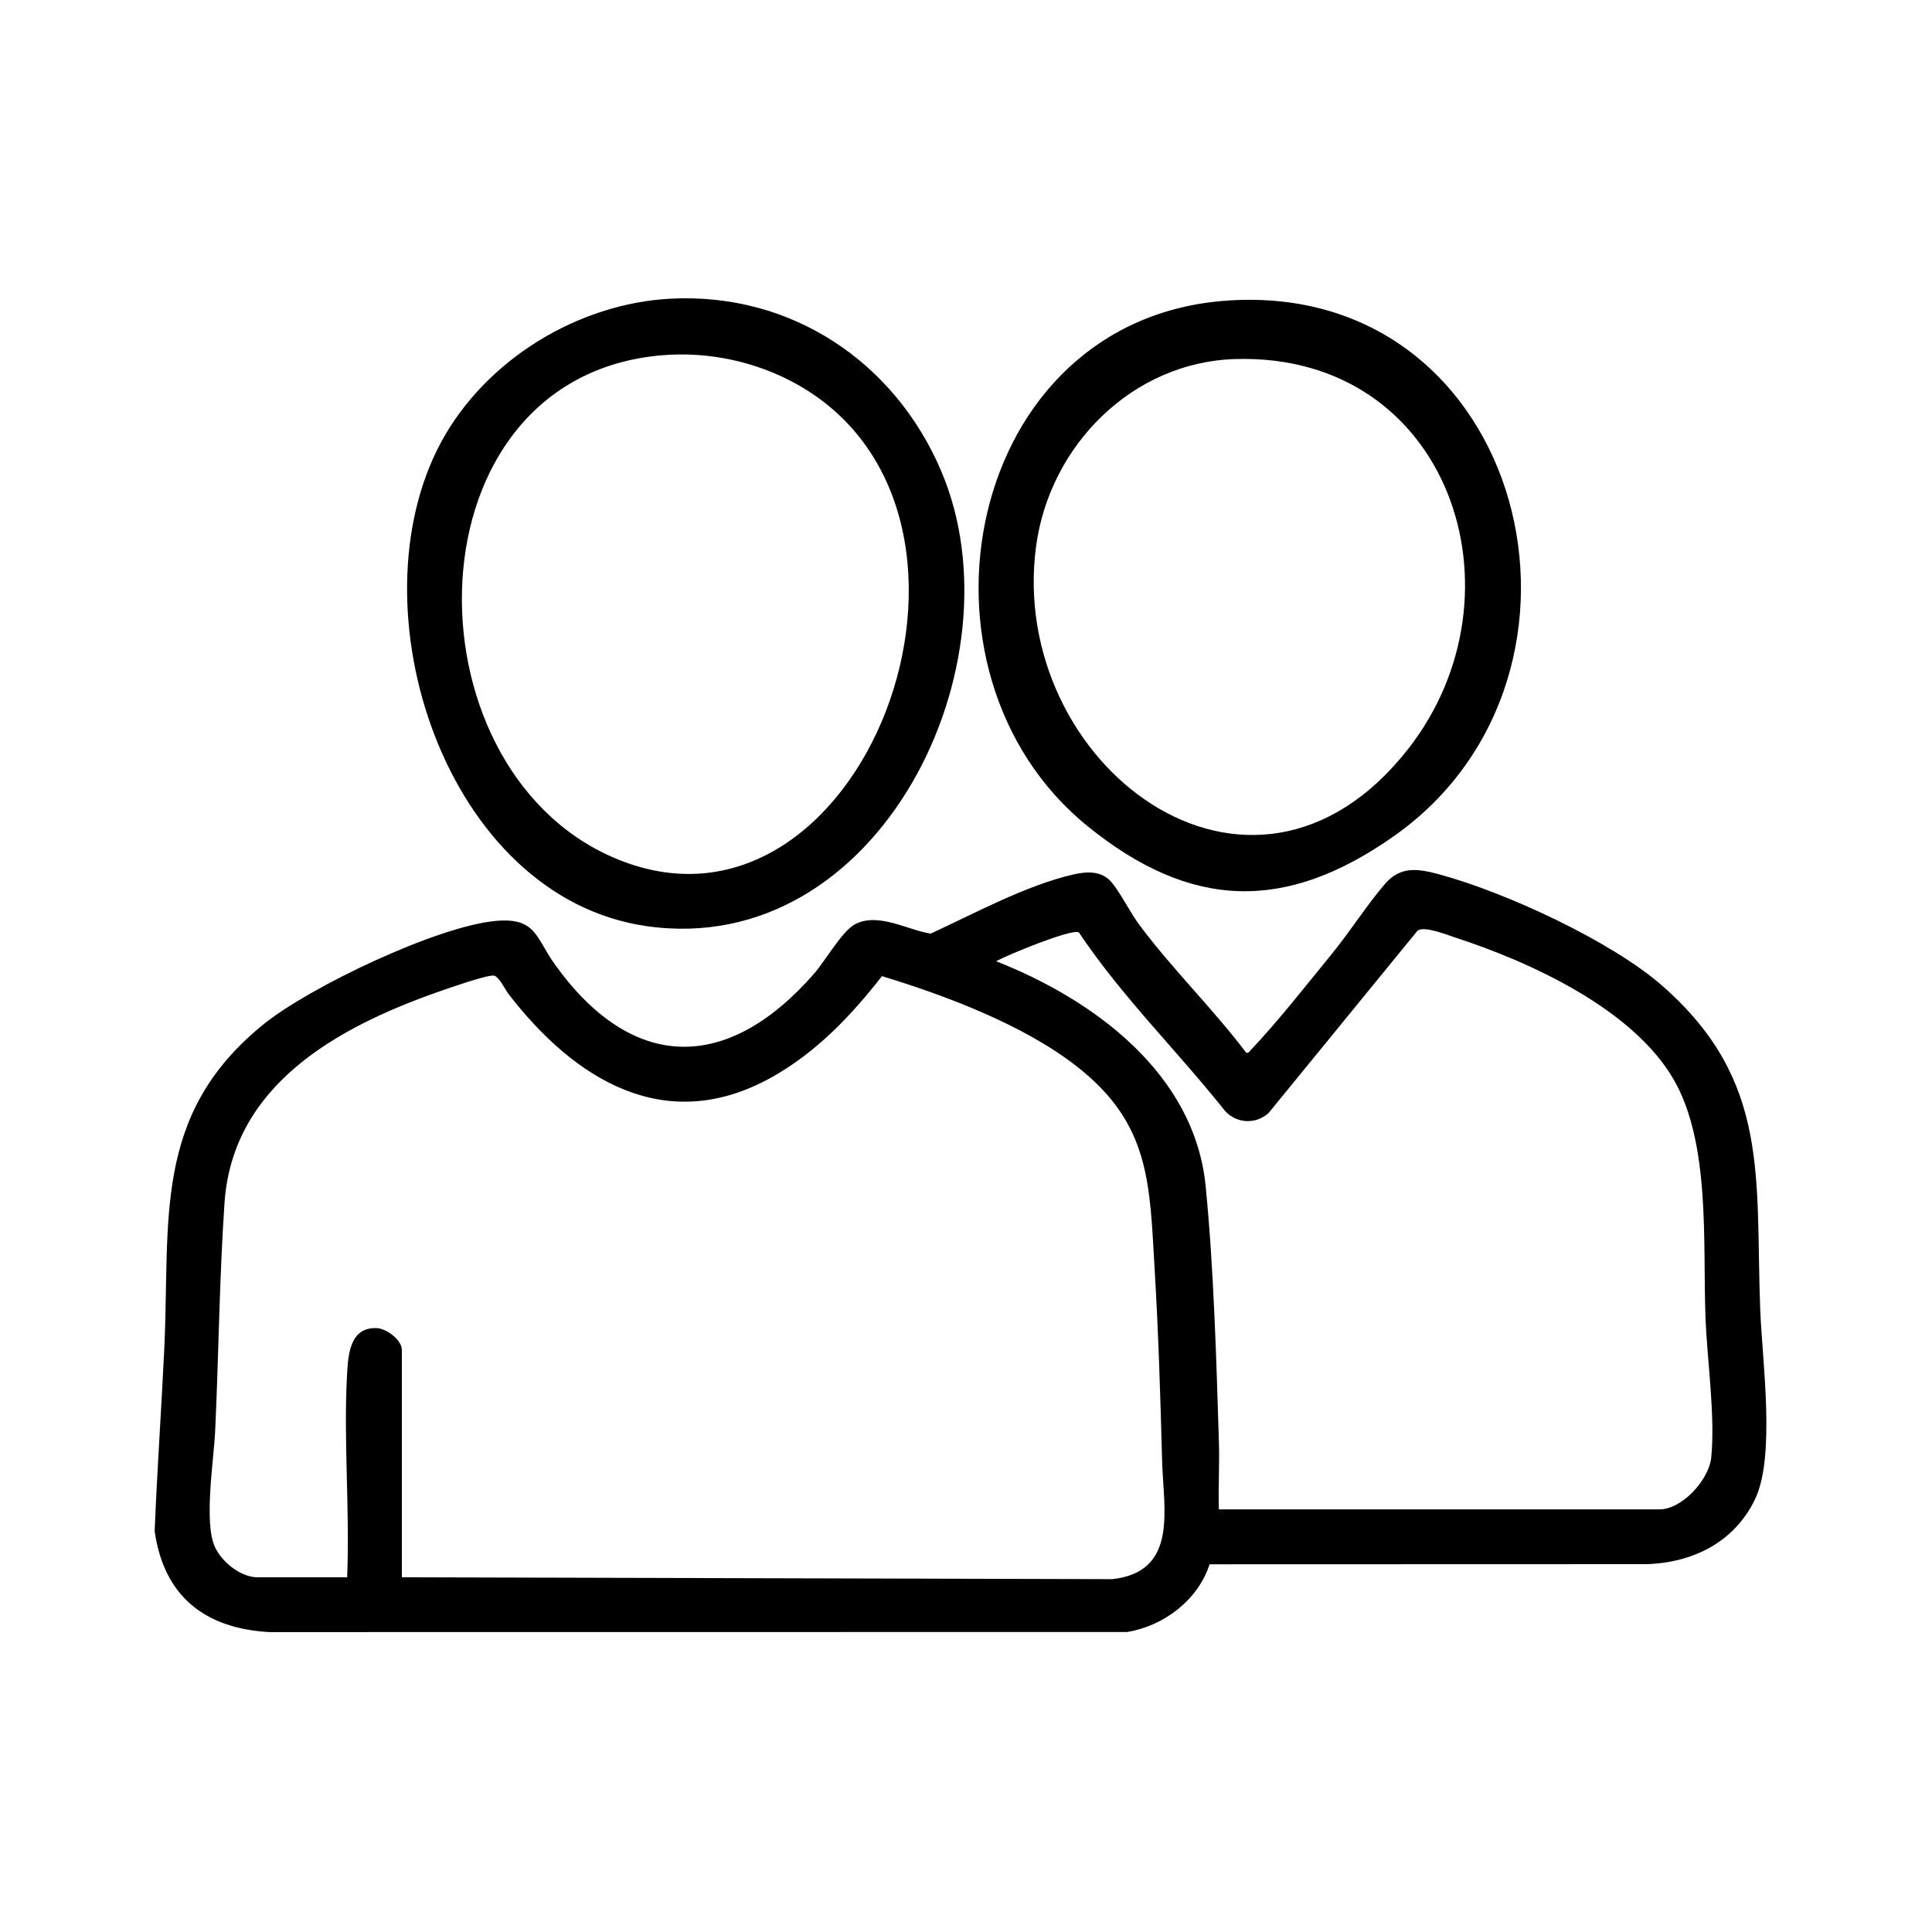<?xml version="1.0" encoding="UTF-8"?> <svg xmlns="http://www.w3.org/2000/svg" id="a" viewBox="0 0 1024 1024"><path d="M641.11,829.12c-6.13,18.87-24.16,32.64-43.62,35.87l-455.03.05c-34.01-2.03-55.59-19.05-60.49-53.5,1.29-32.04,3.54-64.13,5.07-96,3.29-68.52-6.68-124.53,52.48-172.52,24.56-19.92,92.05-52.02,123.1-54.9,21.66-2.01,21.32,8.96,31.57,23.19,41.25,57.34,91.66,57.04,137.33,4.7,5.8-6.64,14.86-22.62,21.79-26.21,12.2-6.32,27.75,3.13,39.95,5.03,23.43-10.75,50.55-25.6,75.72-31.37,7.05-1.61,14.84-2.02,20.05,4.02,4.73,5.48,9.97,16.21,15.03,22.97,17.53,23.44,38.88,44.23,56.47,67.55,1.26.27,1.75-.77,2.47-1.53,14.3-15.05,29.67-34.7,42.99-51.01,9.53-11.67,18.62-26,28.05-36.95,8.35-9.7,17.78-8.07,28.98-5.03,34.89,9.46,90.88,35.23,118.01,58.99,57.69,50.55,49.22,101.87,51.94,172.06,1.03,26.58,8.2,77.33-2.78,100.13s-33.07,33.68-57.63,34.37l-231.44.07ZM646,800h233.5c12.08,0,26.29-15.65,27.49-27.51,2.19-21.69-2.15-51.52-3.03-73.95-1.53-39.22,2.9-92.68-17.15-126.85-21.76-37.08-75.62-61.78-115.29-74.71-4.41-1.44-16.85-6.45-20.22-3.67l-78.9,96.58c-6.71,6.1-16.69,5.69-22.93-.86-25.41-31.96-54.93-60.86-77.65-94.84-3.63-2.15-38.29,12.09-43.8,15.31,51.56,20.27,105.05,59.43,110.98,119.01,4.29,43.11,5.72,92.57,7.05,135.95.36,11.82-.35,23.73-.04,35.54ZM213,836l376.48.98c35.21-3.8,27.15-37.22,26.47-62.44-.9-33.7-1.92-67.42-3.92-101.08-2.74-46.08-2.12-77.77-41.56-108.44-28.18-21.92-69.05-37.32-103.01-47.64-16.52,21.15-35.05,40.62-58.8,53.79-56.2,31.19-104.31.79-139.08-44.26-1.84-2.38-5.23-9.7-8.02-9.85-4.13-.23-24.77,7.04-30.09,8.92-52.73,18.64-108.19,49.11-112.47,111.53-2.76,40.2-3.07,80.78-4.97,121.03-.74,15.65-6.02,47.86-.23,61.15,3.5,8.03,13.76,16.31,22.69,16.31h47.5c1.49-35.37-1.98-72.35-.04-107.54.58-10.5,1.49-24.97,15.55-24.55,5.3.16,13.49,6.24,13.49,11.59v120.5Z"></path><path d="M355.79,158.29c63.71-3.18,118.4,33.49,143.06,91.35,43.39,101.79-32.75,259.01-156.22,241.22-106.81-15.39-156.27-168.68-108.81-256.54,23.55-43.6,72.52-73.57,121.97-76.03ZM350.8,188.3c-135.69,11.55-137.6,217.66-25.77,266.17,131.43,57.01,221.63-180.76,97.64-250.64-21.53-12.13-47.13-17.63-71.87-15.53Z"></path><path d="M650.79,159.29c157.91-10.57,209.89,198.12,87.93,283.93-57.56,40.5-107.69,38.86-162.19-5.25-101.18-81.9-65.46-269.33,74.27-278.68ZM654.79,190.3c-54.86,1.61-98.56,46.06-105.66,99.33-15.29,114.73,113.67,214.18,197.27,107.27,64.22-82.13,22-209.92-91.61-206.6Z"></path></svg> 